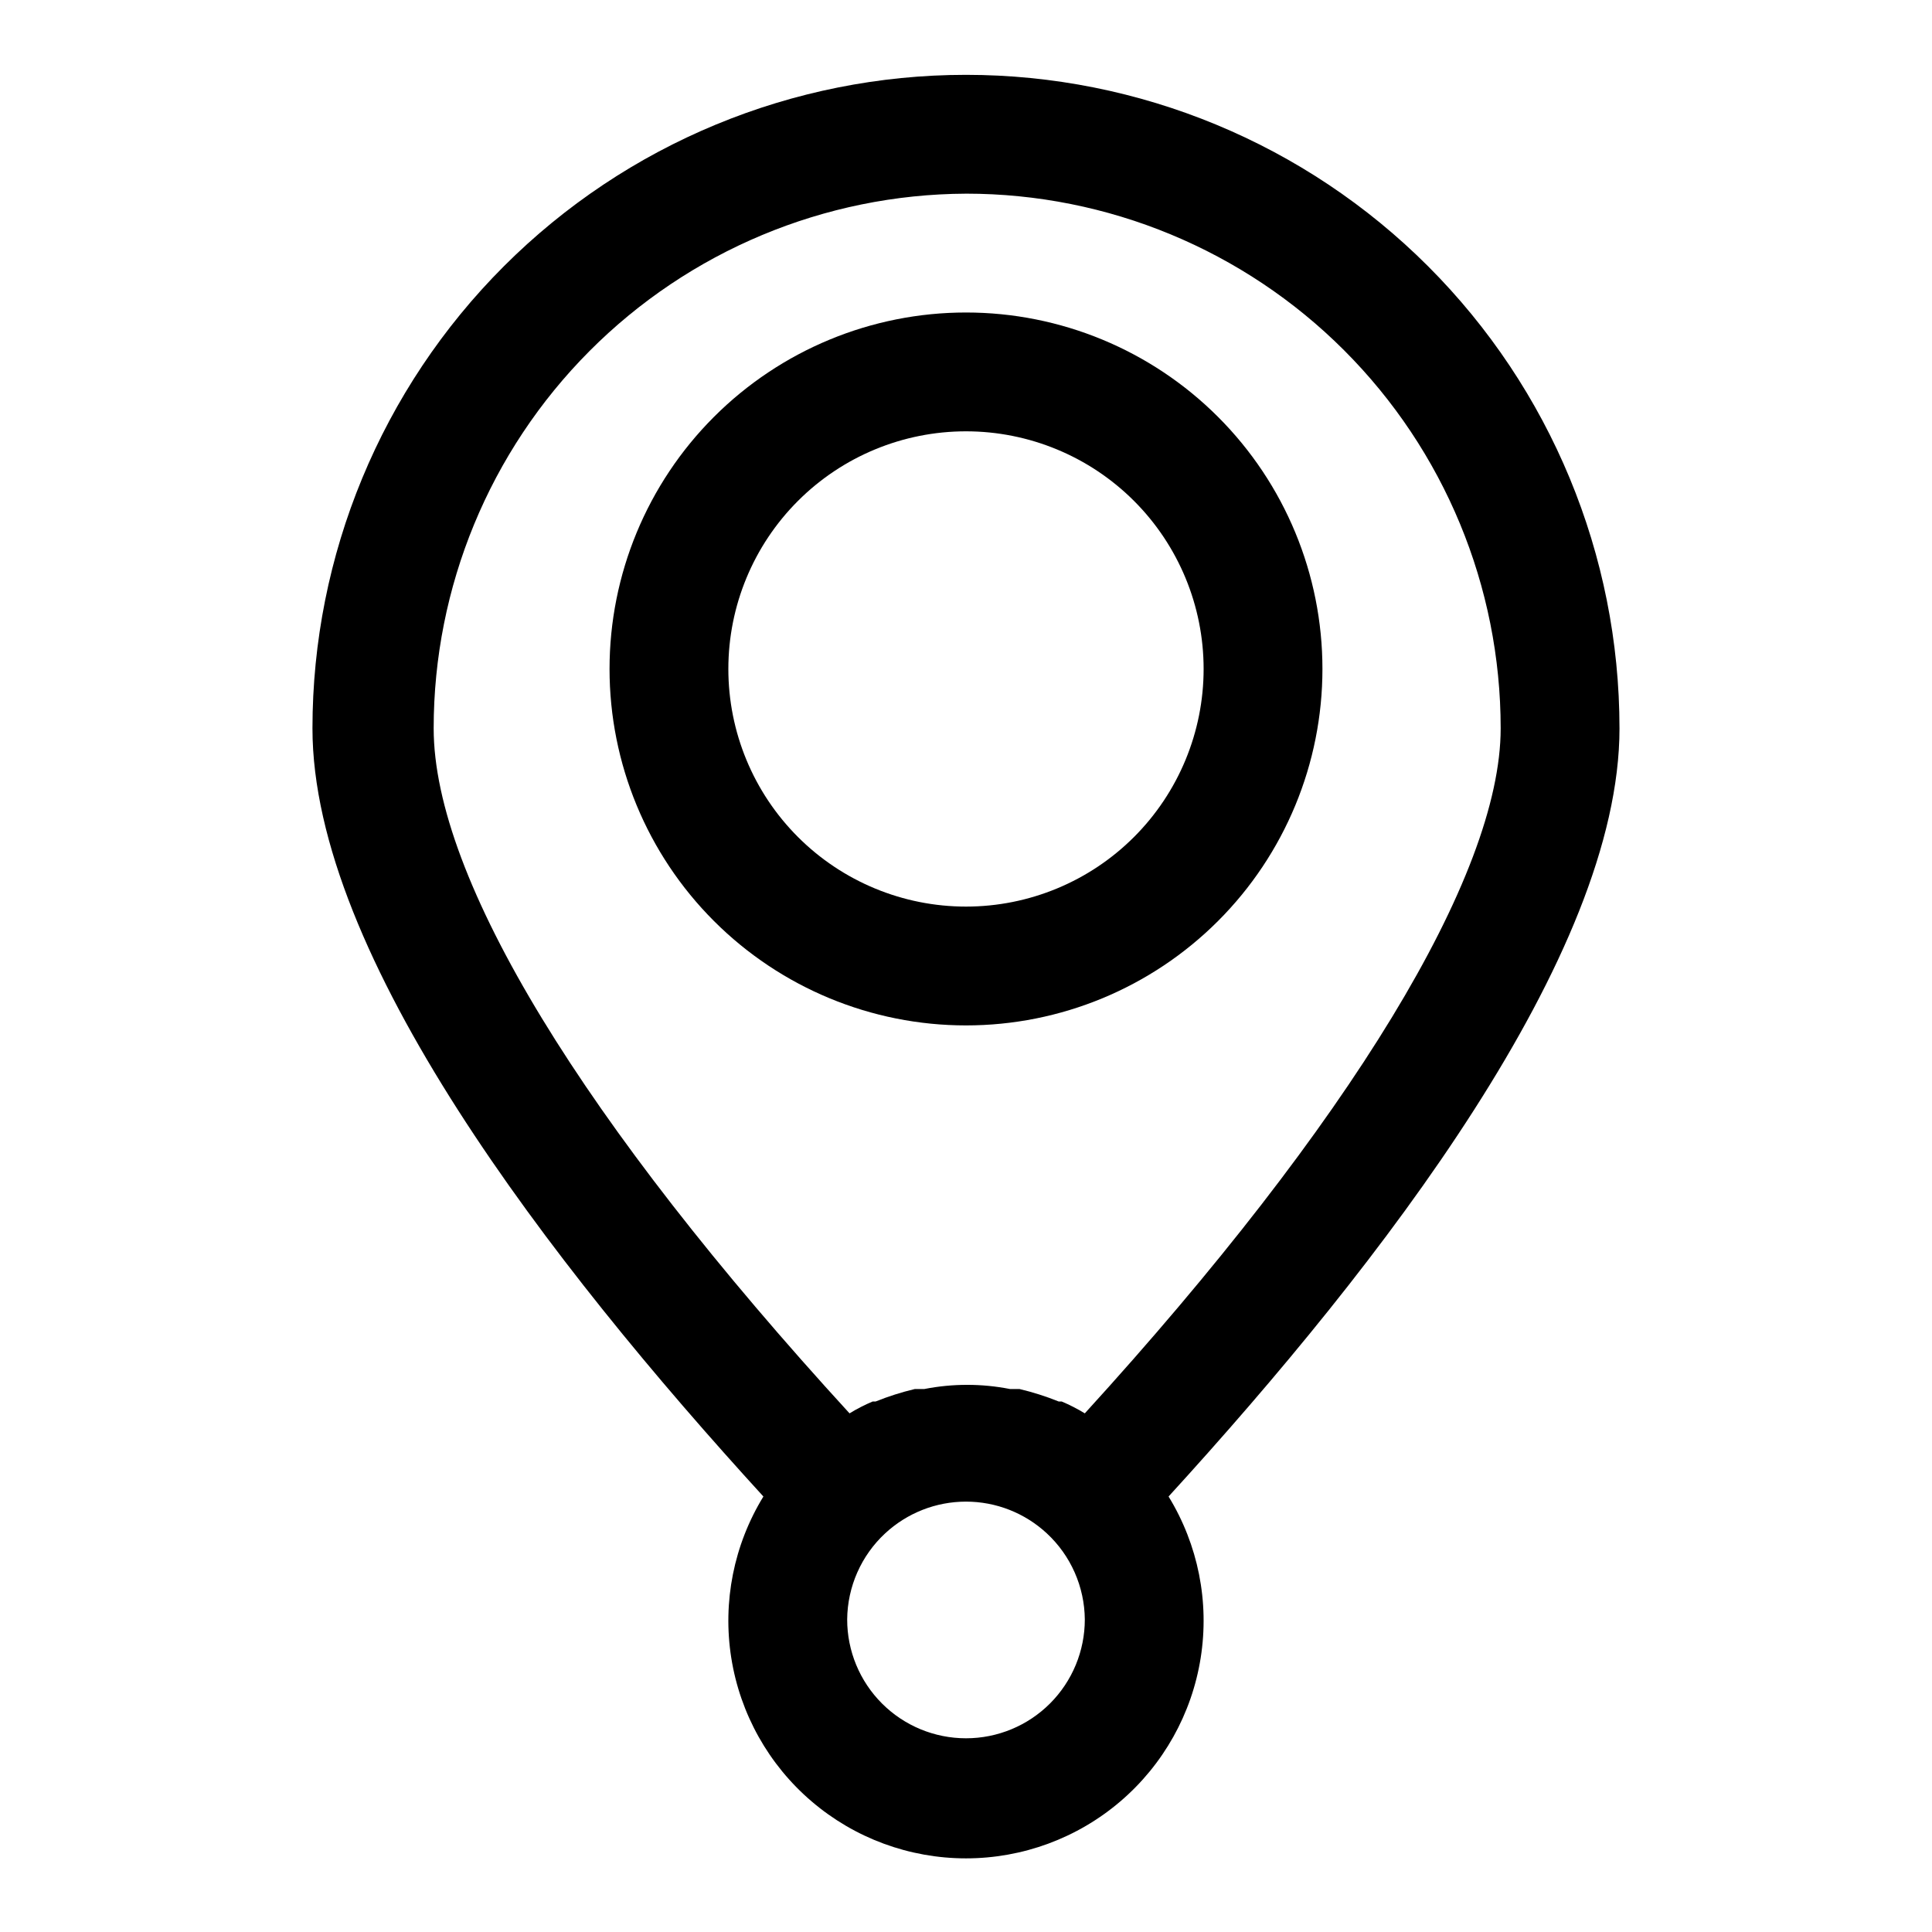 <?xml version="1.0" encoding="UTF-8"?>
<!-- Uploaded to: SVG Repo, www.svgrepo.com, Generator: SVG Repo Mixer Tools -->
<svg fill="#000000" width="800px" height="800px" version="1.1" viewBox="144 144 512 512" xmlns="http://www.w3.org/2000/svg">
 <g>
  <path d="m494.46 321.28c0-25.051-9.949-49.078-27.668-66.797-17.715-17.715-41.742-27.668-66.793-27.668-25.055 0-49.082 9.953-66.797 27.668-17.715 17.719-27.668 41.746-27.668 66.797 0 25.055 9.953 49.082 27.668 66.797 17.715 17.715 41.742 27.668 66.797 27.668 25.051 0 49.078-9.953 66.793-27.668 17.719-17.715 27.668-41.742 27.668-66.797zm-157.44 0c0-16.703 6.633-32.719 18.445-44.531 11.809-11.809 27.828-18.445 44.531-18.445 16.699 0 32.719 6.637 44.531 18.445 11.809 11.812 18.445 27.828 18.445 44.531s-6.637 32.723-18.445 44.531c-11.812 11.812-27.832 18.445-44.531 18.445-16.703 0-32.723-6.633-44.531-18.445-11.812-11.809-18.445-27.828-18.445-44.531z"/>
  <path d="m573.18 337.02c0-45.934-18.246-89.984-50.727-122.46-32.477-32.48-76.527-50.727-122.46-50.727-45.934 0-89.984 18.246-122.46 50.727-32.48 32.477-50.727 76.527-50.727 122.46 0 60.141 62.977 141.7 119.5 203.57h0.004c-7.84 12.785-10.859 27.945-8.516 42.758s9.895 28.305 21.297 38.043c11.402 9.742 25.906 15.094 40.906 15.094 14.996 0 29.5-5.352 40.902-15.094 11.402-9.738 18.957-23.23 21.297-38.043 2.344-14.812-0.676-29.973-8.512-42.758 56.52-61.875 119.5-143.43 119.5-203.57zm-173.18-141.7c37.578 0 73.621 14.93 100.19 41.504 26.574 26.574 41.504 62.613 41.504 100.2 0 39.047-40.148 104.7-110.21 181.53-1.965-1.203-4.019-2.258-6.141-3.148h-0.789c-3.375-1.359-6.848-2.465-10.391-3.305h-2.519c-7.484-1.469-15.184-1.469-22.672 0h-2.519c-3.539 0.84-7.012 1.945-10.391 3.305h-0.789 0.004c-2.125 0.891-4.176 1.945-6.141 3.148-70.375-76.832-110.21-141.7-110.21-181.53-0.004-37.473 14.84-73.418 41.277-99.973 26.438-26.555 62.316-41.559 99.789-41.727zm0 409.34v0.004c-8.352 0-16.363-3.316-22.266-9.223-5.906-5.906-9.223-13.914-9.223-22.266 0.07-8.672 3.715-16.934 10.074-22.828 5.824-5.402 13.473-8.402 21.414-8.402s15.586 3 21.41 8.402c6.359 5.894 10.004 14.156 10.078 22.828 0 8.352-3.32 16.359-9.223 22.266-5.906 5.906-13.914 9.223-22.266 9.223z"/>
 </g>
</svg>